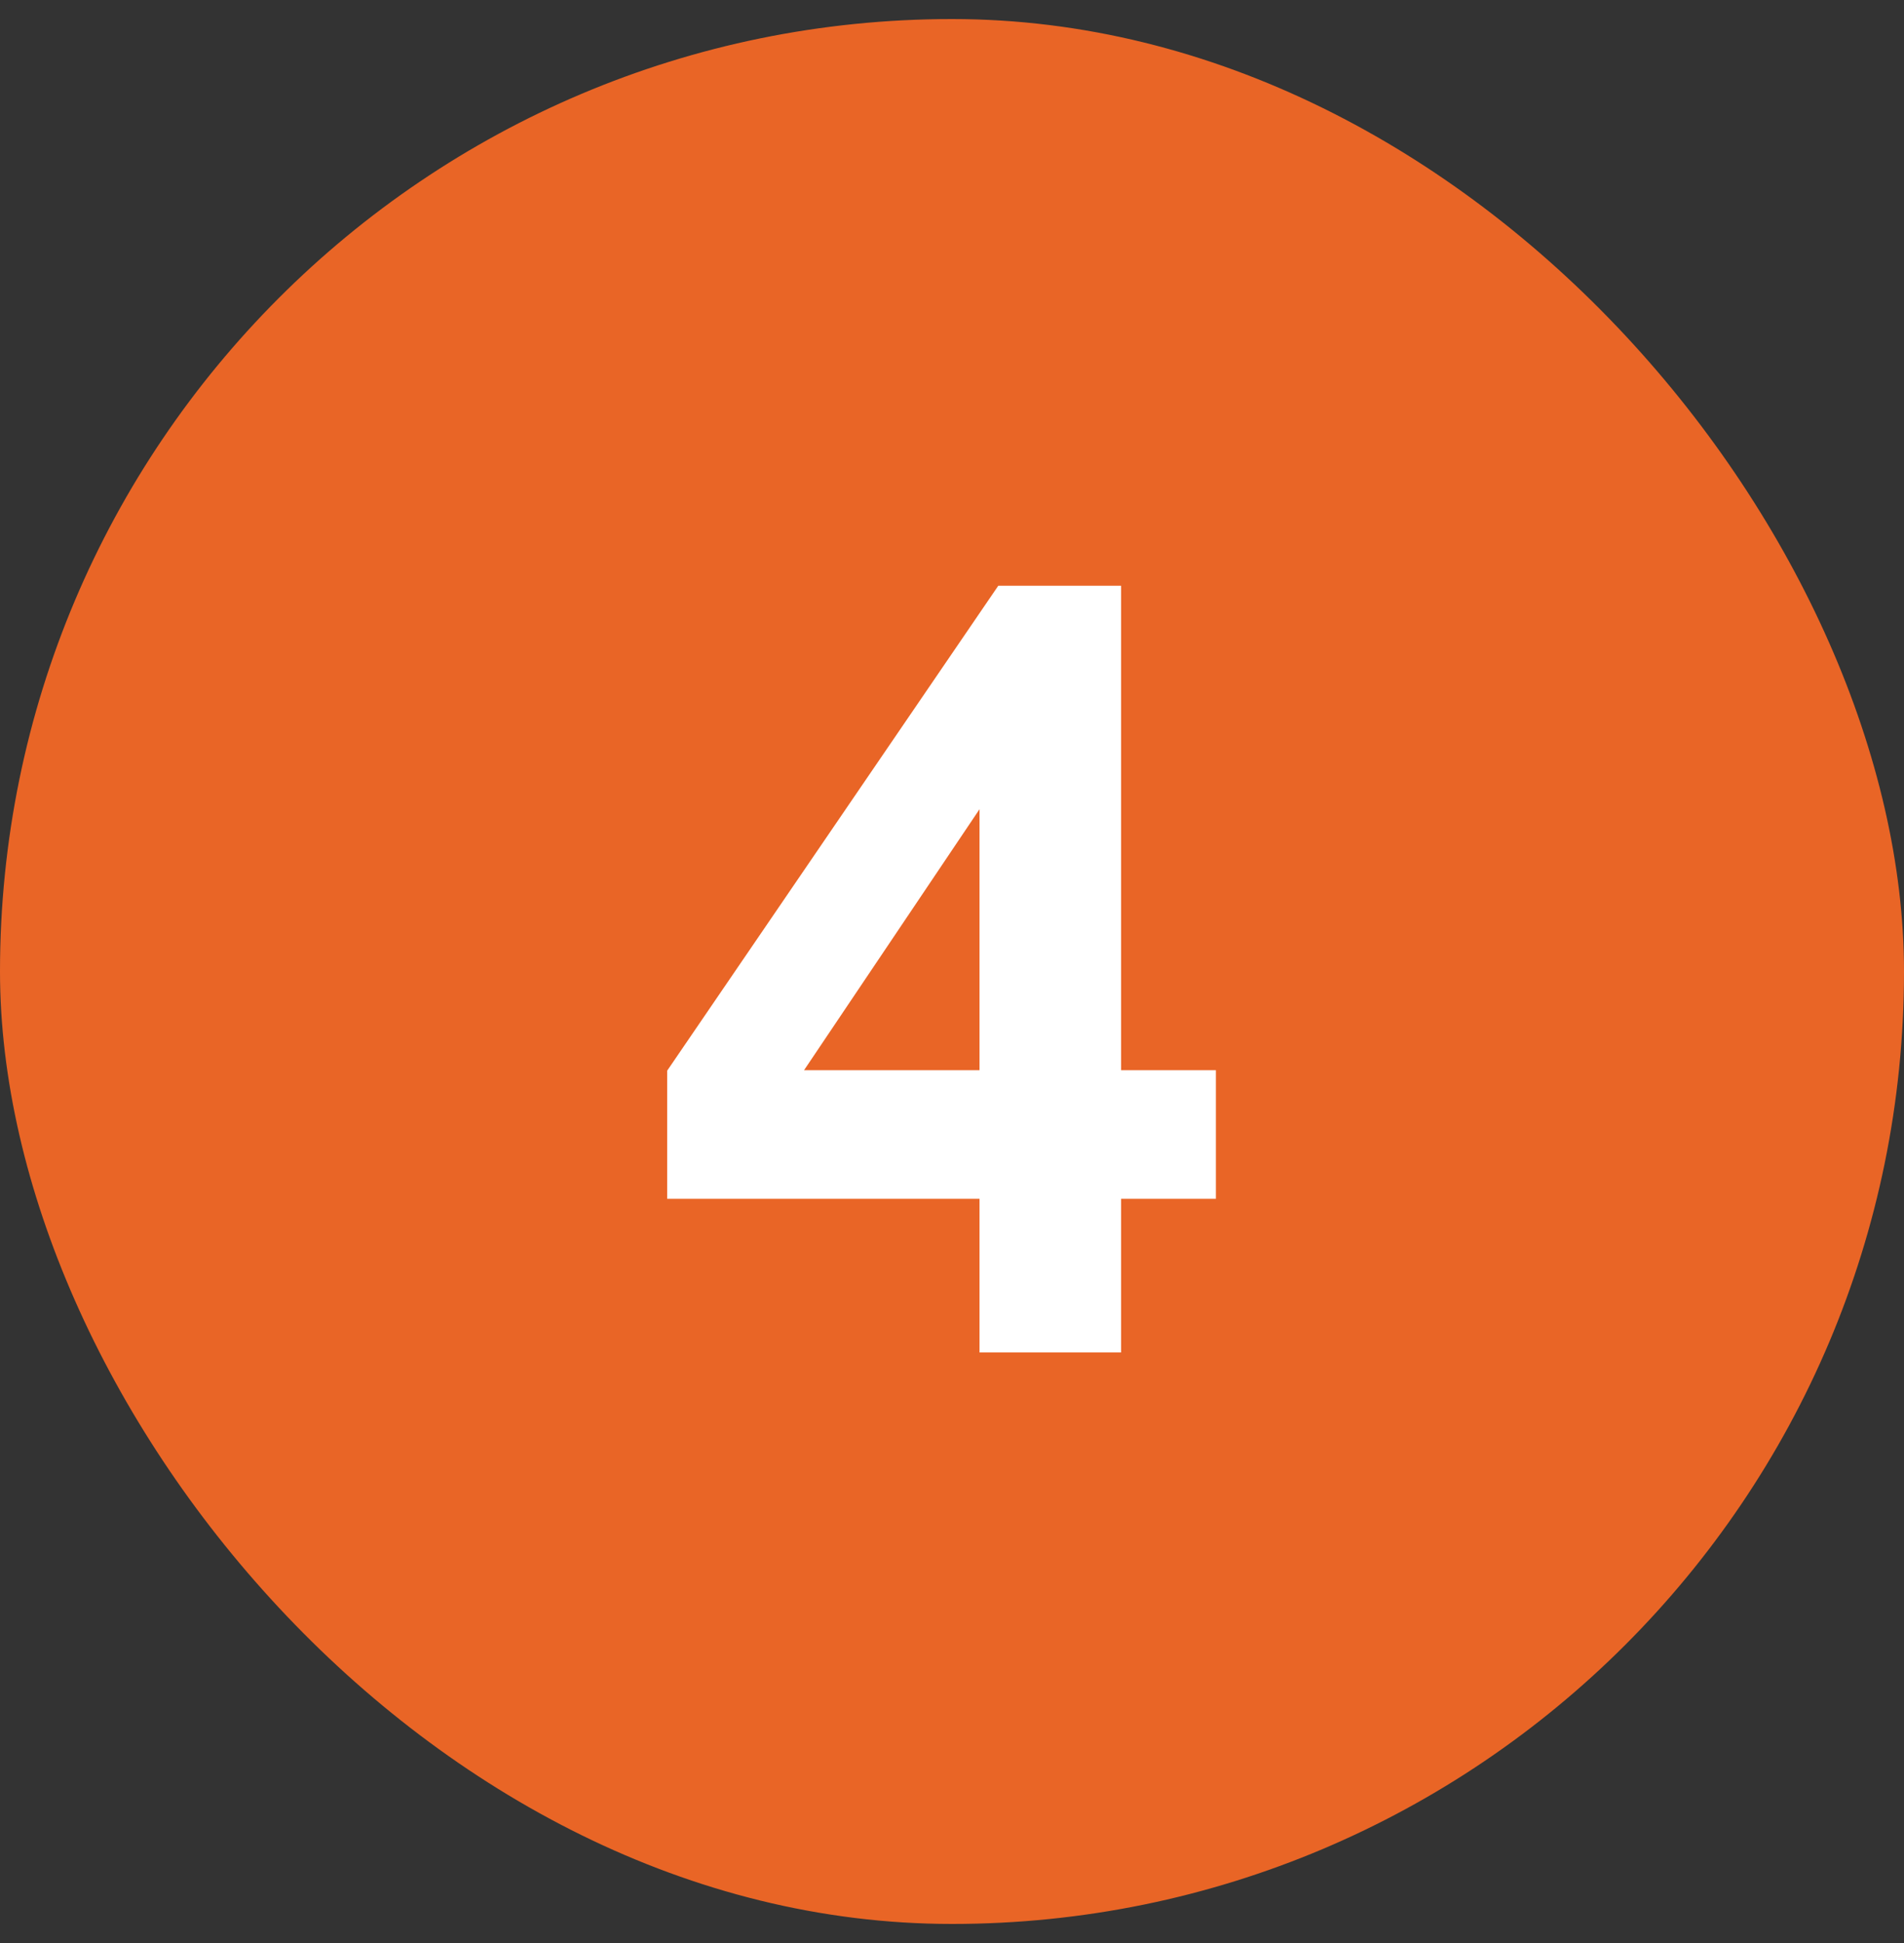 <svg width="50" height="51" viewBox="0 0 50 51" fill="none" xmlns="http://www.w3.org/2000/svg">
<rect x="0" y="0" width="50" height="51" fill="#333333" stroke="none"/>
<rect y="0.5" width="50" height="50" rx="25" fill="#E96526"/>
<path d="M25.723 35.5V31.467H17.52V28.104L26.215 15.375H29.441V28.09H31.93V31.467H29.441V35.5H25.723ZM25.723 28.09V21.24L21.115 28.09H25.723Z" fill="white"/>
</svg>
